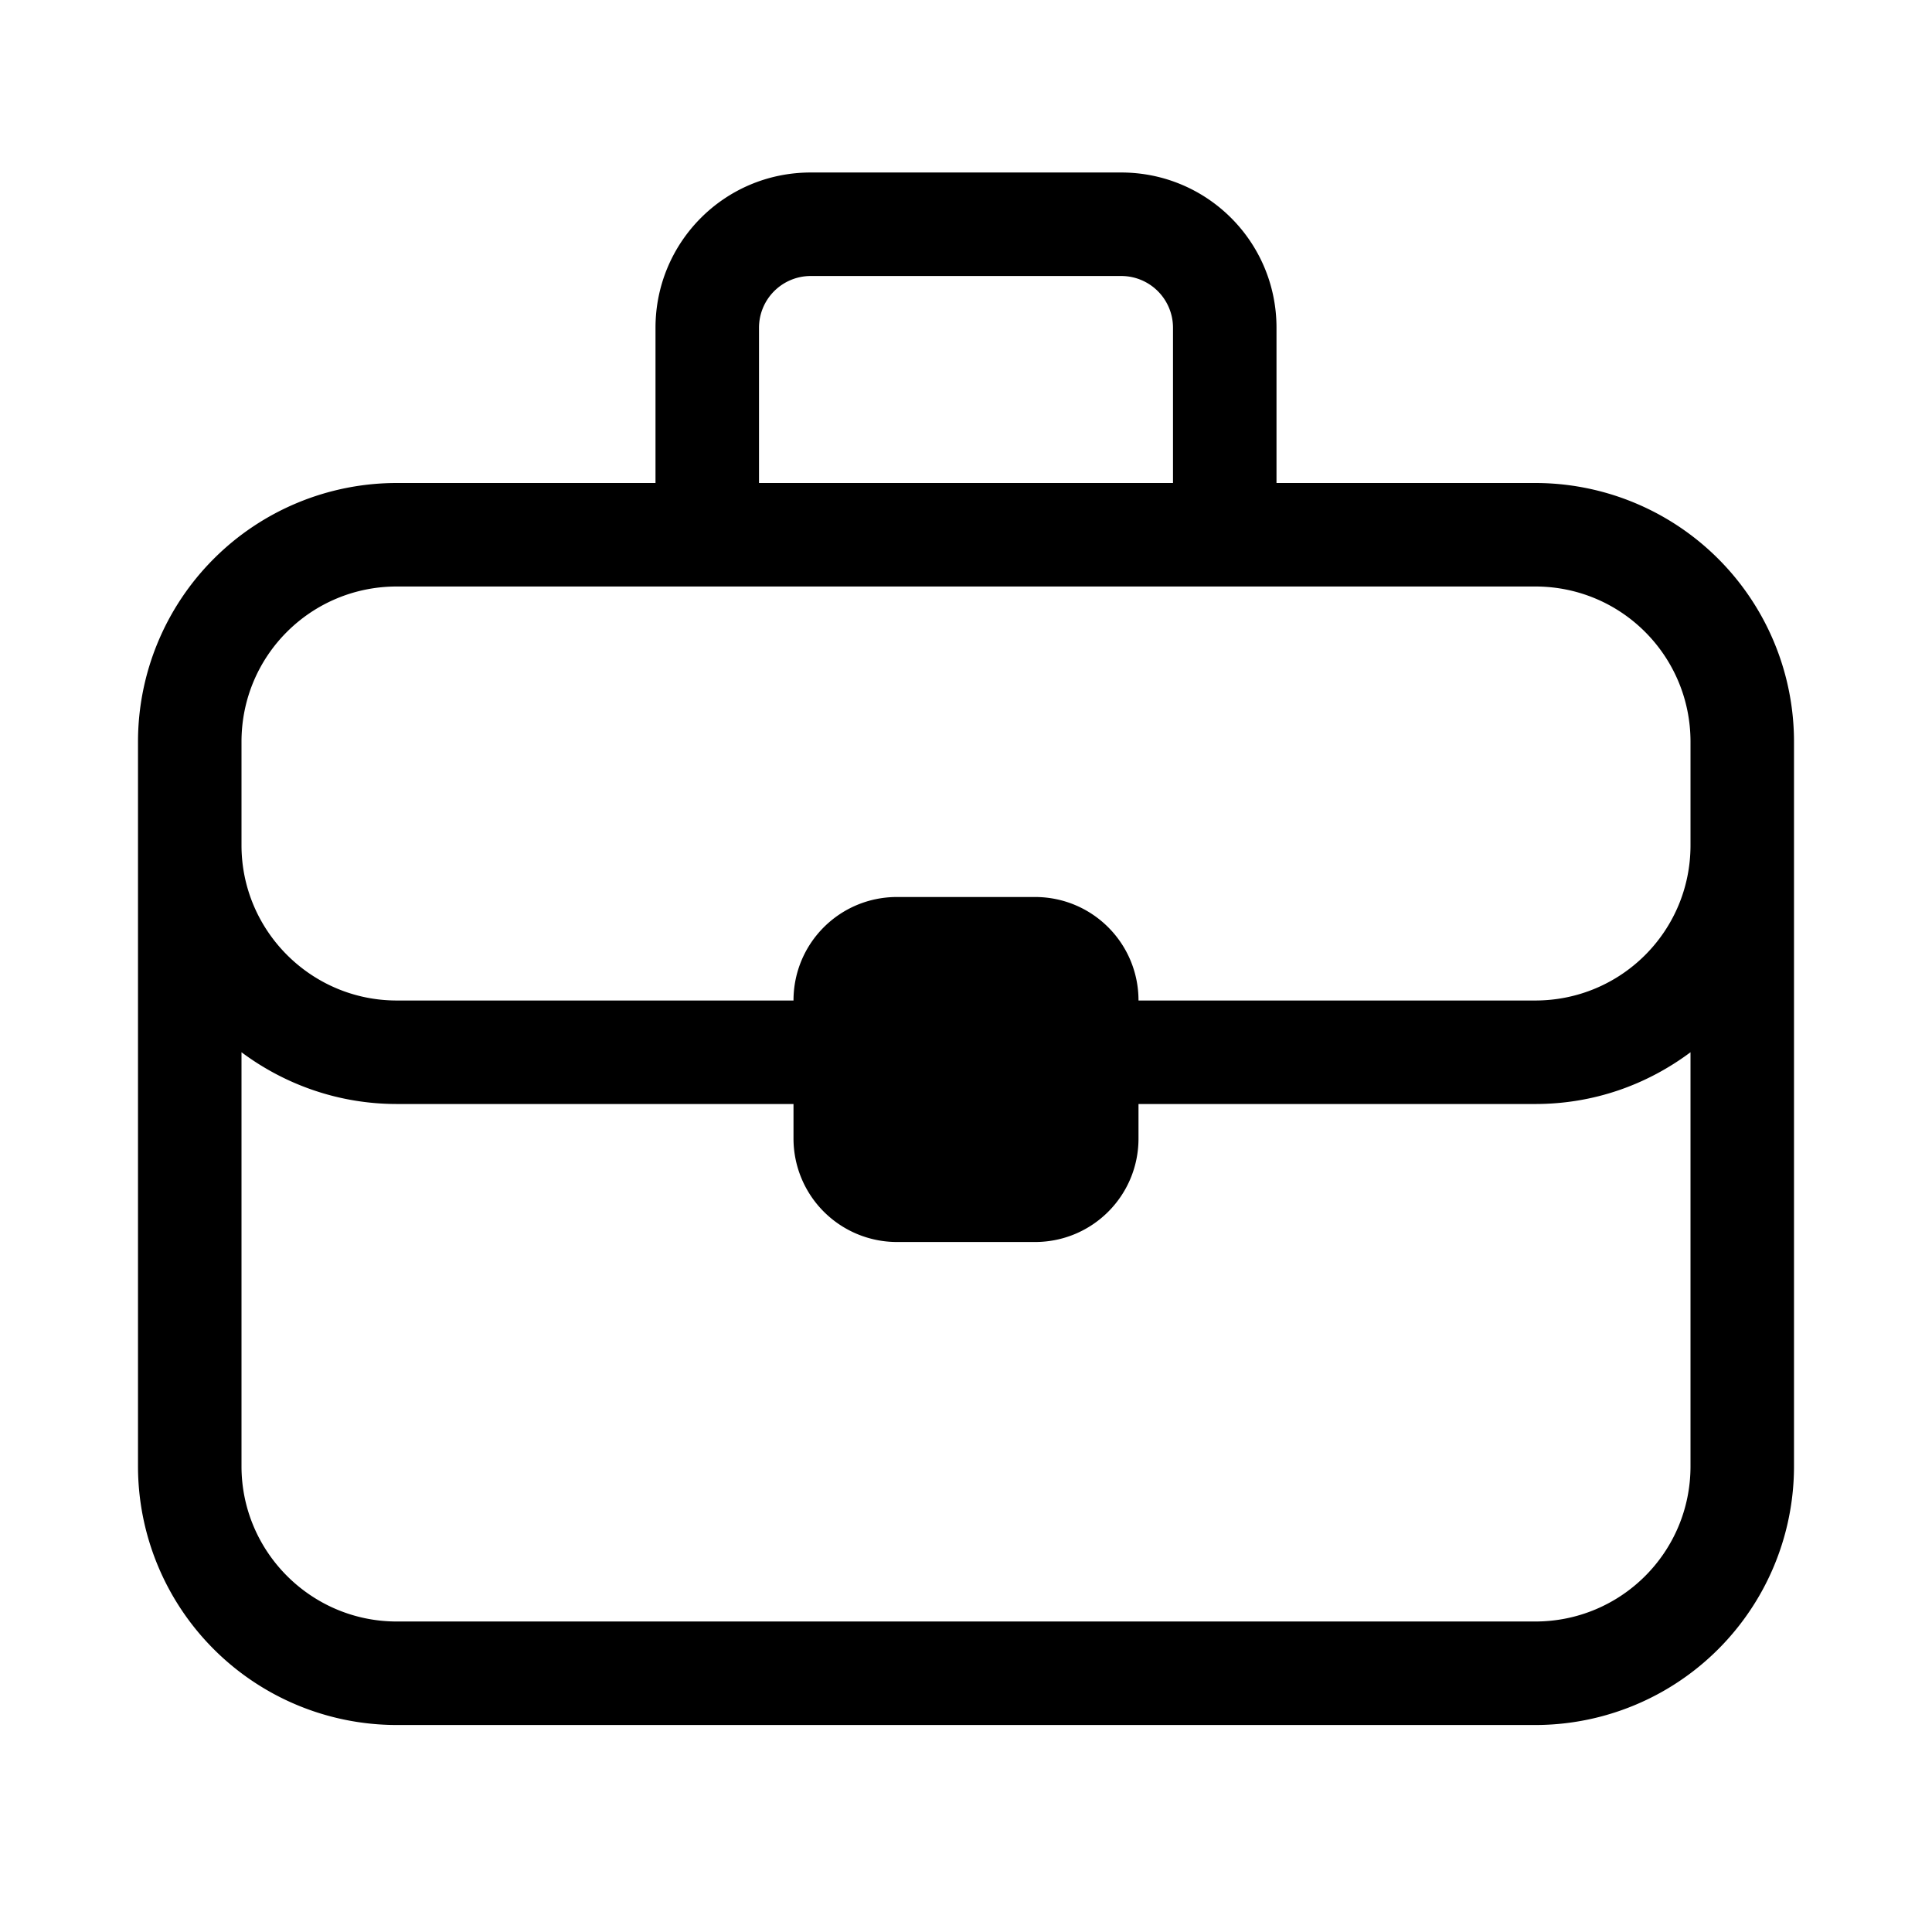 <svg width="28" height="28" viewBox="0 0 28 28" xmlns="http://www.w3.org/2000/svg"><path d="M16.25 2.5c1.24 0 2.25 1 2.25 2.25V7h3.75A3.75 3.75 0 0 1 26 10.75v10.5A3.75 3.75 0 0 1 22.25 25H5.75A3.75 3.75 0 0 1 2 21.25v-10.5A3.75 3.75 0 0 1 5.75 7H9.5V4.75c0-1.24 1-2.25 2.25-2.25h4.5Zm8.25 12.75c-.63.47-1.4.75-2.25.75H16.5v.5c0 .83-.67 1.5-1.5 1.5h-2a1.5 1.5 0 0 1-1.5-1.5V16H5.75c-.84 0-1.62-.28-2.25-.75v6c0 1.24 1.01 2.25 2.25 2.25h16.5c1.24 0 2.25-1 2.25-2.25v-6ZM5.75 8.5c-1.24 0-2.25 1-2.25 2.25v1.5c0 1.24 1.01 2.25 2.25 2.25h5.75c0-.83.67-1.5 1.5-1.5h2c.83 0 1.5.67 1.5 1.5h5.75c1.24 0 2.25-1 2.25-2.25v-1.5c0-1.24-1-2.25-2.25-2.25H5.75Zm6-4.5a.75.75 0 0 0-.75.75V7h6V4.75a.75.75 0 0 0-.75-.75h-4.5Z"/></svg>